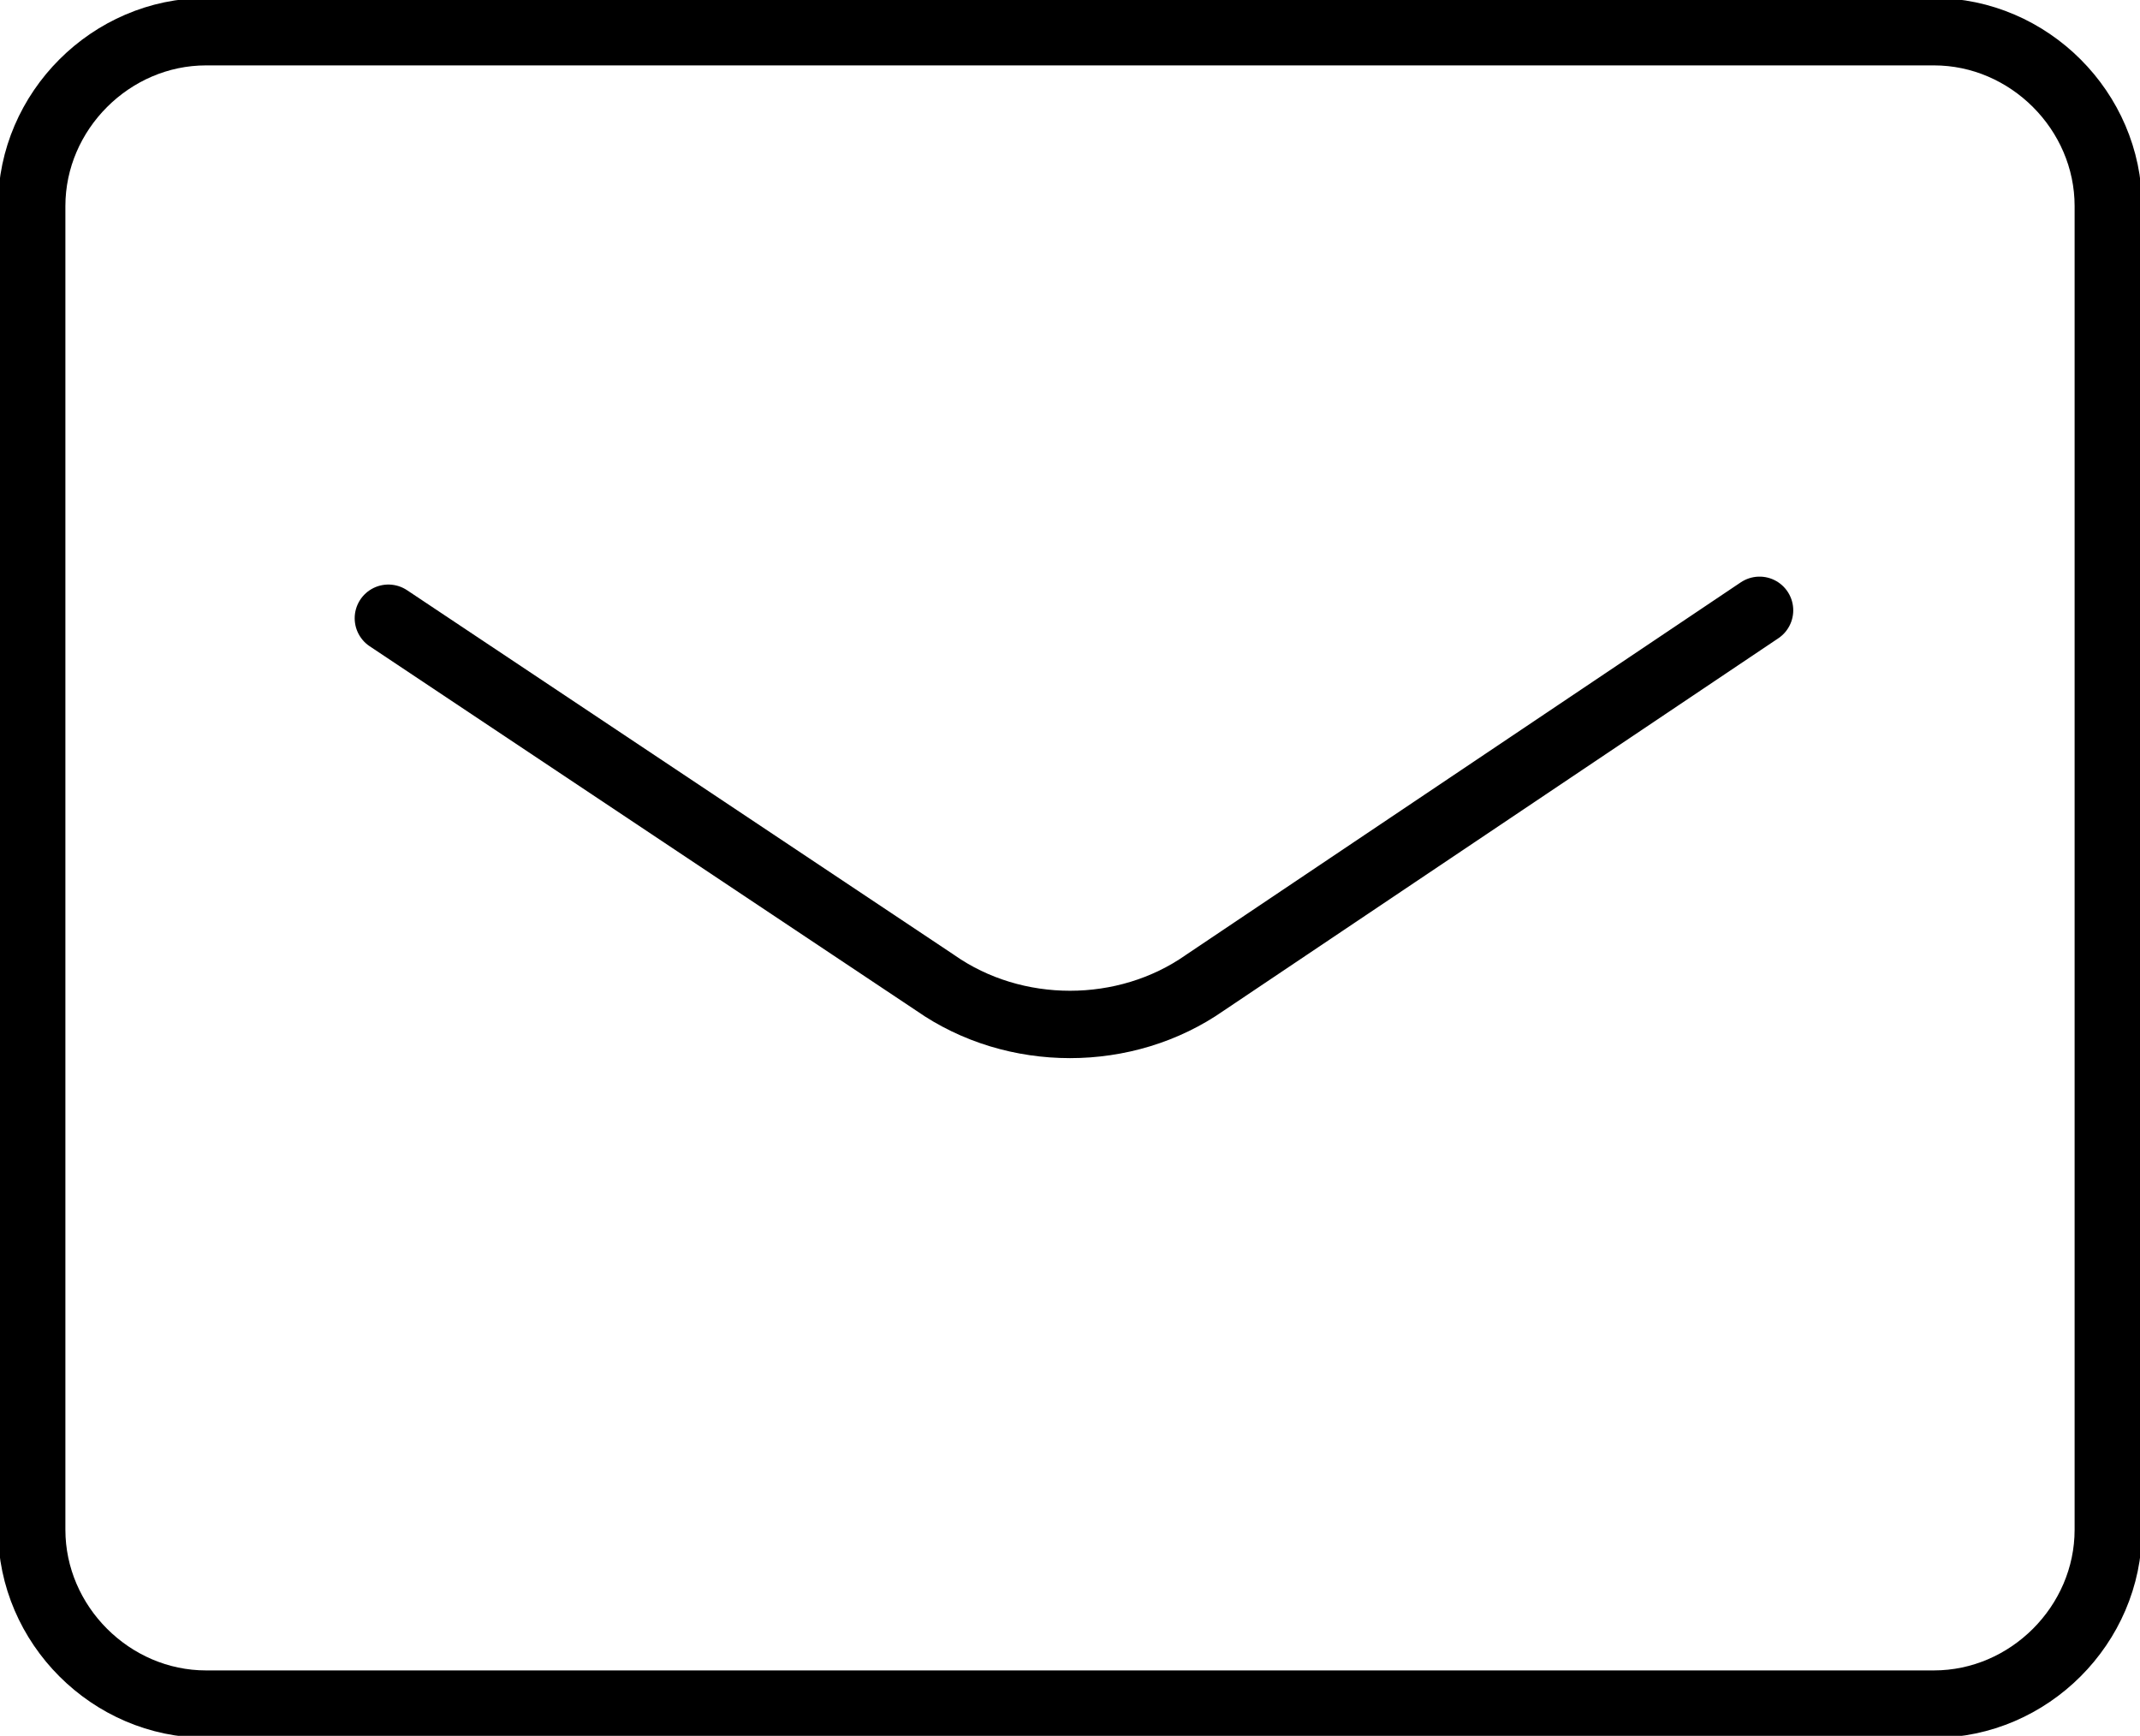 <?xml version="1.0" encoding="utf-8"?>
<!-- Generator: Adobe Illustrator 27.2.0, SVG Export Plug-In . SVG Version: 6.00 Build 0)  -->
<svg version="1.1" id="レイヤー_1" xmlns="http://www.w3.org/2000/svg" xmlns:xlink="http://www.w3.org/1999/xlink" x="0px"
	 y="0px" viewBox="0 0 27 21.9" style="enable-background:new 0 0 27 21.9;" xml:space="preserve">
<style type="text/css">
	.st0{fill:none;stroke:#000000;stroke-width:0.85;stroke-linecap:round;stroke-linejoin:round;}
</style>
<path class="st0" d="M2.6,0.4h21.8c1.2,0,2.2,1,2.2,2.2v16.7c0,1.2-1,2.2-2.2,2.2H2.6c-1.2,0-2.2-1-2.2-2.2V2.6
	C0.4,1.4,1.4,0.4,2.6,0.4z"/>
<path class="st0" d="M4.9,7.8l6.9,4.6c1,0.7,2.4,0.7,3.4,0l7-4.7"/>
</svg>

